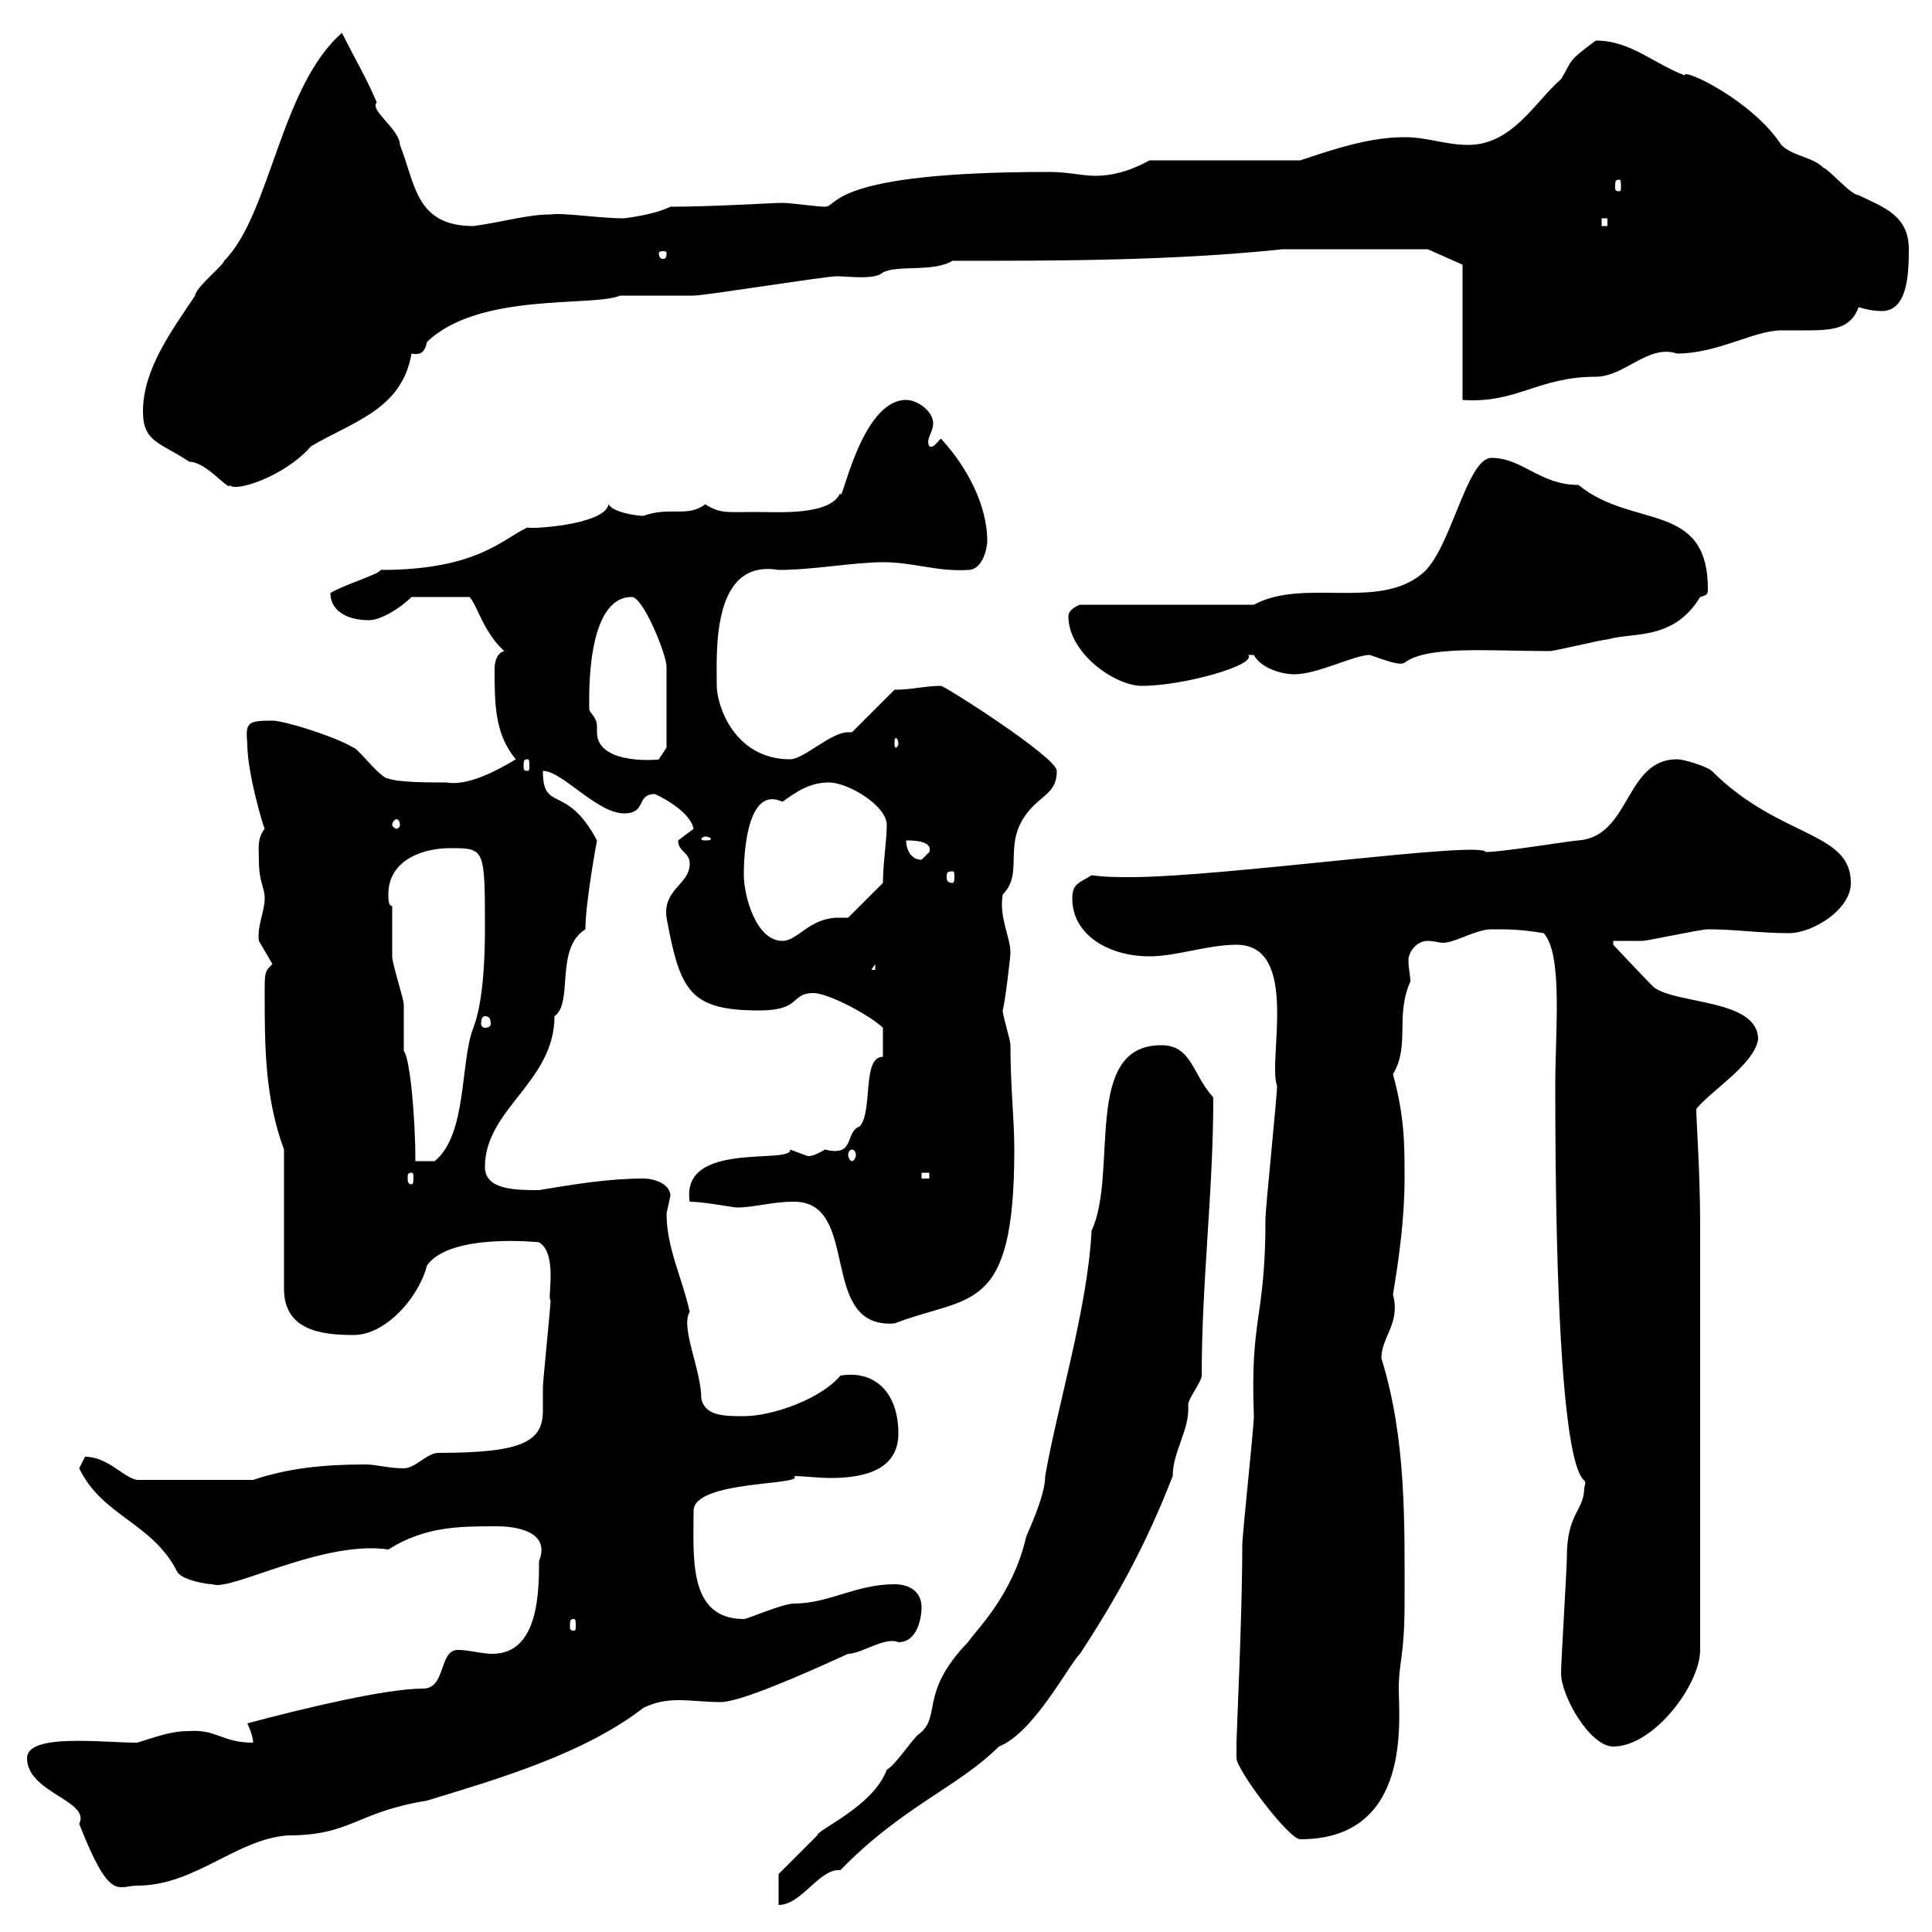 <svg xmlns="http://www.w3.org/2000/svg" xmlns:xlink="http://www.w3.org/1999/xlink" width="300" height="300"><path d="M180.30 162.30C168 162.30 173.70 182.10 169.50 191.10C168.90 203.10 164.10 218.70 162.30 229.20C162.30 232.50 159.30 238.50 159.30 238.80C157.20 247.80 151.50 253.20 150.30 255C142.50 263.10 146.40 266.70 142.50 269.40C141.30 270.60 138.90 274.20 137.70 274.80C135.60 280.50 126.90 284.10 126.90 285C125.10 286.80 120.90 291 120.90 291L120.90 295.80C124.50 295.80 127.20 290.10 130.50 290.40C140.10 280.50 148.80 277.50 155.10 271.20C160.50 269.10 165.90 258.60 167.70 256.80C173.40 248.10 177.90 240 182.10 229.20C182.10 225.30 184.80 222 184.50 218.10C184.50 217.20 186.60 214.50 186.60 213.60C186.60 198.90 188.40 185.10 188.40 170.40C185.10 166.80 185.10 162.30 180.30 162.30ZM4.20 273C4.20 278.40 14.10 279.60 12.30 283.20C17.10 295.50 18.30 292.80 21.30 292.80C30.30 292.80 36.60 285.60 44.70 285C54.60 285 55.20 281.40 66.30 279.60C77.10 276.30 90.60 272.40 99.90 265.20C101.70 264.30 103.50 264 105.30 264C107.40 264 109.50 264.30 111.90 264.30C114.90 264.30 124.50 260.10 131.70 256.80C133.80 256.80 137.40 254.10 139.50 255C142.50 255 143.10 251.10 143.10 249.60C143.10 247.20 141.30 246 138.90 246C132.90 246 128.70 249 123.30 249C121.50 249 116.10 251.40 115.50 251.40C106.80 251.40 107.70 241.80 107.70 234.60C107.70 229.80 125.10 230.70 123.30 229.20C124.80 229.20 126.90 229.50 129 229.50C134.10 229.50 139.50 228.30 139.50 222.60C139.50 216.30 135.90 212.70 130.50 213.60C127.50 217.20 120 219.90 115.50 219.90C112.50 219.90 109.50 219.90 108.90 217.20C108.90 212.70 105.60 206.10 107.10 203.70C105.90 198.30 103.50 193.80 103.50 188.40C103.50 188.40 104.10 185.70 104.10 185.70C104.10 183.90 101.70 183 99.90 183C94.50 183 89.10 183.90 83.70 184.80C80.10 184.80 75.30 184.80 75.30 181.20C75.30 172.20 86.10 168 86.10 157.80C89.10 155.70 86.10 147.30 90.90 144.30C90.90 140.10 92.70 130.50 92.70 130.50C87.90 121.50 84.30 126.30 84.30 119.70C87.30 119.70 92.70 126.30 96.90 126.30C100.50 126.30 98.70 123.30 101.70 123.30C101.70 123.30 107.10 125.70 107.70 128.70C107.70 128.70 105.30 130.50 105.30 130.50C105.30 132.30 107.10 132.30 107.10 134.10C107.10 137.40 102.90 138 103.50 142.50C105.60 153.90 107.10 156.90 117.90 156.90C124.50 156.90 122.70 154.20 126.30 154.20C128.70 154.20 135.30 157.80 137.10 159.60L137.10 164.10C133.80 164.10 135.60 172.50 133.50 174.90C131.10 175.80 132.90 179.70 128.10 178.50C125.10 180.30 125.10 179.10 125.10 179.40C125.10 179.40 122.70 178.50 122.70 178.50C123 180.90 105.60 177 107.10 186.60C109.20 186.60 114 187.50 114.30 187.50C117.30 187.50 119.70 186.60 123.30 186.60C133.80 186.60 126.90 206.40 138.90 205.50C150.60 201 157.50 204.30 157.50 178.50C157.50 173.70 156.90 168.90 156.90 162.30C156.90 161.40 155.70 157.80 155.70 156.90C156 156 156.90 148.80 156.90 147.90C156.90 145.50 155.10 142.50 155.70 138.90C159.30 135.30 155.10 130.50 160.50 125.10C162.30 123.30 164.10 122.70 164.10 119.70C164.10 117.60 146.70 106.50 146.10 106.50C143.70 106.50 141.60 107.10 138.90 107.10L132.30 113.70C132 113.70 132 113.70 131.70 113.70C129 113.70 124.80 117.90 122.70 117.90C114 117.90 111.30 109.50 111.30 106.50C111.30 101.40 110.40 86.70 120.90 88.50C126.30 88.50 132.60 87.30 137.10 87.30C141.90 87.30 145.50 88.80 150.30 88.50C152.70 88.50 153.30 84.90 153.30 84C153.30 78.30 150 72.30 146.10 68.10C145.20 69 144.90 69.60 144.30 69.30C143.70 68.10 144.90 67.20 144.90 65.70C144.90 63.90 142.50 62.10 140.70 62.10C133.50 62.10 130.50 79.50 130.50 76.50C129 80.10 120.90 79.50 117.30 79.50C112.80 79.50 111.90 79.80 109.50 78.30C106.80 80.40 104.10 78.60 99.90 80.10C98.70 80.10 95.10 79.50 94.50 78.30C93.90 81.60 81.90 82.20 81.90 81.90C78 83.70 74.10 88.50 59.10 88.50C59.10 89.10 53.10 90.90 51.30 92.10C51.30 94.50 53.40 96.30 57.30 96.30C59.10 96.30 62.10 94.50 63.90 92.70L72.90 92.70C74.10 93.90 75 98.10 78.30 101.10C77.10 101.40 76.80 102.90 76.80 103.80C76.80 109.20 76.80 114 80.10 117.90C77.10 119.70 72.60 122.10 69.30 121.50C66.30 121.50 62.10 121.50 60.30 120.90C59.10 120.90 55.50 116.10 54.90 116.10C51.90 114.30 44.10 111.90 42.30 111.90C38.40 111.90 38.10 112.20 38.40 115.50C38.40 120 40.80 128.10 41.10 128.70C39.90 130.20 40.20 131.70 40.20 133.50C40.20 137.10 41.10 137.70 41.10 139.50C41.10 141.60 39.90 143.70 40.20 146.10C40.20 146.10 42.30 149.70 42.30 149.70C41.10 150.90 41.10 150.90 41.10 154.20C41.10 162.30 41.10 170.40 44.10 178.50L44.10 200.10C44.10 206.40 49.50 207.30 54.90 207.30C60 207.30 65.10 201.30 66.30 196.50C69.90 191.40 83.70 192.90 83.70 192.90C86.70 194.70 84.90 201.90 85.50 201.90C85.50 202.80 84.30 214.50 84.30 215.40C84.30 216.90 84.30 218.10 84.30 219C84.30 223.80 81.30 225.60 68.10 225.60C66.30 225.60 64.50 228 62.70 228C60.30 228 58.50 227.40 56.70 227.40C50.10 227.40 44.70 228 39.30 229.80L21.30 229.80C19.20 229.50 16.80 226.20 13.20 226.20C13.20 226.20 12.30 228 12.30 228C15.90 235.50 23.70 236.40 27.60 244.20C28.50 245.40 32.10 246 33 246C35.70 247.20 50.10 239.10 60.30 240.60C66 237 71.40 237 77.10 237C80.40 237 85.50 237.90 83.70 242.40C83.70 246.90 83.70 256.80 76.50 256.80C74.70 256.80 72.90 256.20 71.10 256.20C68.10 256.20 69.30 262.20 65.70 262.20C60 262.20 47.40 265.20 38.40 267.60C38.40 267.60 39.30 269.40 39.30 270.60C34.50 270.60 33.60 268.50 29.40 268.80C26.40 268.80 24.30 269.70 21.30 270.60C15.90 270.60 4.20 269.10 4.20 273ZM192 270.60C192 271.20 192 273 192 273C192 274.80 200.10 285.60 201.90 285.60C219.30 285.60 217.20 267 217.20 262.20C217.20 258 218.10 257.10 218.10 249C218.10 236.40 218.40 223.50 214.50 210.90C214.50 207.60 217.50 205.50 216.30 201C217.20 195.60 218.10 189.30 218.10 183C218.10 177.60 218.10 173.40 216.30 166.80C219 162.30 216.60 157.80 219 152.40C219 151.50 218.70 150.30 218.70 149.10C218.70 147.90 219.90 146.10 221.70 146.10C222.60 146.10 223.50 146.40 224.10 146.40C225.90 146.40 229.20 144.30 231.60 144.30C234.30 144.30 236.10 144.30 239.70 144.90C242.70 148.20 241.50 159.90 241.50 168.60C241.50 240.30 247.20 227.10 246 231C246 234.60 243.30 234.90 243.30 241.80C243.30 243.60 242.40 258 242.40 259.80C242.40 263.40 246.90 271.20 250.50 271.20C256.80 271.20 264 261.60 264 256.20L264 190.20C264 182.10 263.40 174.30 263.40 172.20C265.50 169.50 272.40 165.30 273 161.40C273 155.10 260.40 156 256.80 153.30C255 151.50 250.50 146.70 250.50 146.70L250.50 146.10C251.40 146.10 254.10 146.10 255 146.10C255.90 146.10 264 144.30 265.20 144.30C269.40 144.30 273.30 144.90 277.80 144.90C281.40 144.90 287.40 141.30 287.40 137.10C287.40 129 276.30 130.20 265.80 119.70C265.20 119.10 261.60 117.90 260.40 117.90C252.30 117.90 253.20 129.90 245.10 130.50C244.20 130.50 233.40 132.30 230.70 132.30C230.10 130.50 189.90 136.20 175.50 136.20C173.40 136.20 171.60 136.20 169.50 135.90C167.70 137.10 166.50 137.10 166.50 139.50C166.50 145.20 172.20 148.50 178.50 148.50C182.70 148.50 187.50 146.70 192 146.70C201.90 146.70 196.80 164.70 198.30 168.60C198.30 170.40 196.50 187.50 196.50 189.30C196.50 204.90 194.10 204.30 194.70 219.90C194.70 221.70 192.90 238.20 192.90 240C192.90 250.80 192 269.40 192 270.60ZM89.10 251.40C89.40 251.40 89.40 251.70 89.40 252.60C89.40 252.90 89.40 253.20 89.10 253.20C88.50 253.20 88.50 252.90 88.50 252.60C88.50 251.70 88.50 251.40 89.10 251.40ZM63.90 182.10C64.20 182.10 64.20 182.40 64.20 183C64.20 183.30 64.20 183.90 63.90 183.90C63.30 183.90 63.30 183.30 63.30 183C63.30 182.40 63.30 182.10 63.90 182.10ZM143.10 182.10L144.30 182.10L144.30 183L143.10 183ZM60.90 140.70C60.30 140.70 60.30 139.50 60.30 138.90C60.30 133.50 65.70 131.70 69.90 131.70C75.30 131.70 75.30 131.70 75.30 144.30C75.30 149.10 75 155.70 73.50 159.60C71.40 165 72.60 176.10 67.50 180.30L64.50 180.30C64.50 173.10 63.60 164.10 62.70 163.20C62.70 162.30 62.70 156.90 62.70 156C62.70 155.10 60.90 149.70 60.90 148.50C60.90 147.90 60.90 141.30 60.90 140.70ZM132.30 178.50C132.60 178.50 132.90 178.80 132.90 179.40C132.90 179.70 132.60 180.30 132.30 180.30C132 180.30 131.70 179.70 131.70 179.40C131.70 178.80 132 178.50 132.30 178.50ZM75.30 157.80C75.90 157.80 76.20 158.10 76.20 159C76.20 159.30 75.90 159.60 75.30 159.60C75 159.60 74.70 159.30 74.70 159C74.70 158.10 75 157.80 75.30 157.80ZM135.90 149.70L135.90 150.60L135.30 150.60ZM115.50 135.90C115.50 131.10 116.40 122.10 121.50 124.50C123.60 123 125.70 121.50 128.70 121.50C131.70 121.50 137.70 125.10 137.70 128.10C137.70 130.50 137.10 134.10 137.10 137.10L131.70 142.50C130.80 142.50 130.50 142.50 130.20 142.50C125.70 142.50 123.90 146.10 121.50 146.10C117.30 146.10 115.50 138.90 115.50 135.90ZM147.90 135.30C148.20 135.30 148.20 135.60 148.20 136.20C148.20 136.50 148.20 137.10 147.90 137.10C147 137.10 147 136.50 147 136.20C147 135.60 147 135.30 147.90 135.30ZM140.70 130.50C141.60 130.50 144.90 130.50 144.30 132.30C144.30 132.30 143.10 133.50 143.10 133.50C141.30 133.50 140.70 131.70 140.70 130.50ZM109.50 129.90C110.10 129.90 110.40 130.20 110.40 130.20C110.40 130.50 110.10 130.50 109.50 130.50C109.20 130.50 108.90 130.50 108.90 130.20C108.90 130.20 109.20 129.90 109.50 129.90ZM62.10 128.10C62.10 128.40 61.80 128.70 61.50 128.70C61.50 128.70 60.90 128.40 60.90 128.10C60.90 127.50 61.50 127.20 61.50 127.20C61.80 127.20 62.10 127.50 62.10 128.10ZM81.90 117.90C82.20 117.90 82.20 118.20 82.20 119.10C82.20 119.40 82.20 119.70 81.90 119.70C81.30 119.70 81.30 119.40 81.30 119.10C81.30 118.20 81.30 117.90 81.90 117.90ZM92.70 113.70C92.70 113.10 92.70 113.10 92.70 112.80C92.70 111.30 91.50 110.70 91.50 110.10C91.50 108.60 90.90 92.70 98.10 92.70C99.90 92.70 103.50 101.70 103.50 103.50C103.50 105.90 103.50 114.60 103.50 116.10L102.30 117.90C103.20 117.90 92.70 119.10 92.70 113.70ZM139.50 115.50C139.50 115.80 139.20 116.10 139.20 116.10C138.90 116.10 138.90 115.80 138.90 115.50C138.90 114.90 138.90 114.60 139.20 114.60C139.20 114.60 139.50 114.90 139.50 115.50ZM165.90 95.70C165.90 101.40 173.10 106.50 177.30 106.50C183.90 106.50 195.30 103.20 193.80 101.70C193.80 101.70 193.80 101.70 194.70 101.70C195.60 103.50 198.60 104.70 201 104.70C204.60 104.70 210.30 101.70 212.70 101.70C216.90 103.20 217.50 103.20 218.10 102.90C221.70 100.20 231.30 101.10 240.60 101.10C241.50 101.10 248.70 99.30 249.60 99.30C253.50 98.10 259.80 99.60 264 92.70C265.20 92.40 265.20 92.10 265.20 91.50C265.20 77.70 253.50 82.20 245.10 75.30C239.10 75.30 236.40 71.10 231.60 71.10C227.70 71.10 225.30 85.50 220.80 89.10C213.90 94.80 202.50 89.70 194.70 93.90L167.70 93.90C167.70 93.90 165.90 94.50 165.90 95.70ZM22.20 63.90C22.20 68.70 24.90 68.70 29.40 71.70C32.10 71.70 35.70 76.50 35.70 75.30C36.30 76.50 44.10 74.10 48.30 69.30C54.90 65.40 62.40 63.60 63.90 54.90C65.40 55.20 66 54.60 66.30 53.10C74.40 45.30 92.10 47.70 96.30 45.90C96.90 45.90 107.10 45.90 107.70 45.90C109.50 45.90 128.10 42.90 129.90 42.90C131.70 42.90 135.90 43.50 137.10 42.30C139.50 41.10 144.90 42.30 147.90 40.50C164.10 40.50 182.10 40.50 199.20 38.70L221.70 38.70L227.10 41.10L227.10 60.30L227.10 62.10C235.50 62.70 238.80 58.50 247.80 58.50C252.30 58.50 255.90 53.40 260.40 54.90C266.70 54.90 272.40 51.30 276.60 51.30C277.80 51.30 279.30 51.30 280.50 51.30C284.70 51.30 287.40 51 288.60 47.70C289.50 48 291 48.30 292.20 48.30C296.10 48.30 296.40 42.90 296.40 38.70C296.40 33.30 292.20 32.10 288.60 30.30C287.40 30.30 283.80 26.10 283.20 26.10C281.40 24.30 278.40 24.30 276.60 22.50C272.10 15.60 261.30 10.50 261.60 11.70C256.80 9.90 253.20 6.30 247.80 6.30C243.30 9.60 244.20 9.30 242.40 12.30C238.50 15.60 234.90 22.50 228 22.50C224.40 22.50 221.70 21.30 218.10 21.30C212.70 21.30 207.30 23.10 201.90 24.90L178.50 24.90C175.20 26.70 172.50 27.30 170.10 27.30C168 27.30 165.90 26.70 162.90 26.70C128.70 26.70 130.20 32.10 128.10 32.10C126.90 32.10 122.70 31.50 121.50 31.50C120 31.50 110.70 32.10 104.10 32.10C102.30 33 99.30 33.60 96.90 33.90C93 33.90 87.60 33 85.50 33.30C81.90 33.30 78 34.50 73.50 35.10C64.50 35.10 64.50 28.50 62.10 22.50C62.10 20.10 57.30 17.10 58.50 15.90C56.70 11.70 55.50 9.90 53.10 5.10C43.50 13.50 42 33.30 34.80 40.50C34.80 41.10 30.30 44.70 30.30 45.90C26.70 51.30 22.20 57.30 22.20 63.90ZM103.50 39.30C103.50 40.20 103.20 40.20 102.90 40.20C102.90 40.20 102.30 40.20 102.30 39.30C102.30 39 102.90 39 102.90 39C103.20 39 103.50 39 103.50 39.30ZM248.70 33.90L249.60 33.90L249.60 35.10L248.70 35.10ZM251.40 27.90C251.70 27.90 251.70 28.20 251.70 29.10C251.70 29.40 251.70 29.70 251.40 29.70C250.80 29.70 250.80 29.40 250.80 29.10C250.80 28.20 250.80 27.90 251.40 27.90Z"/></svg>